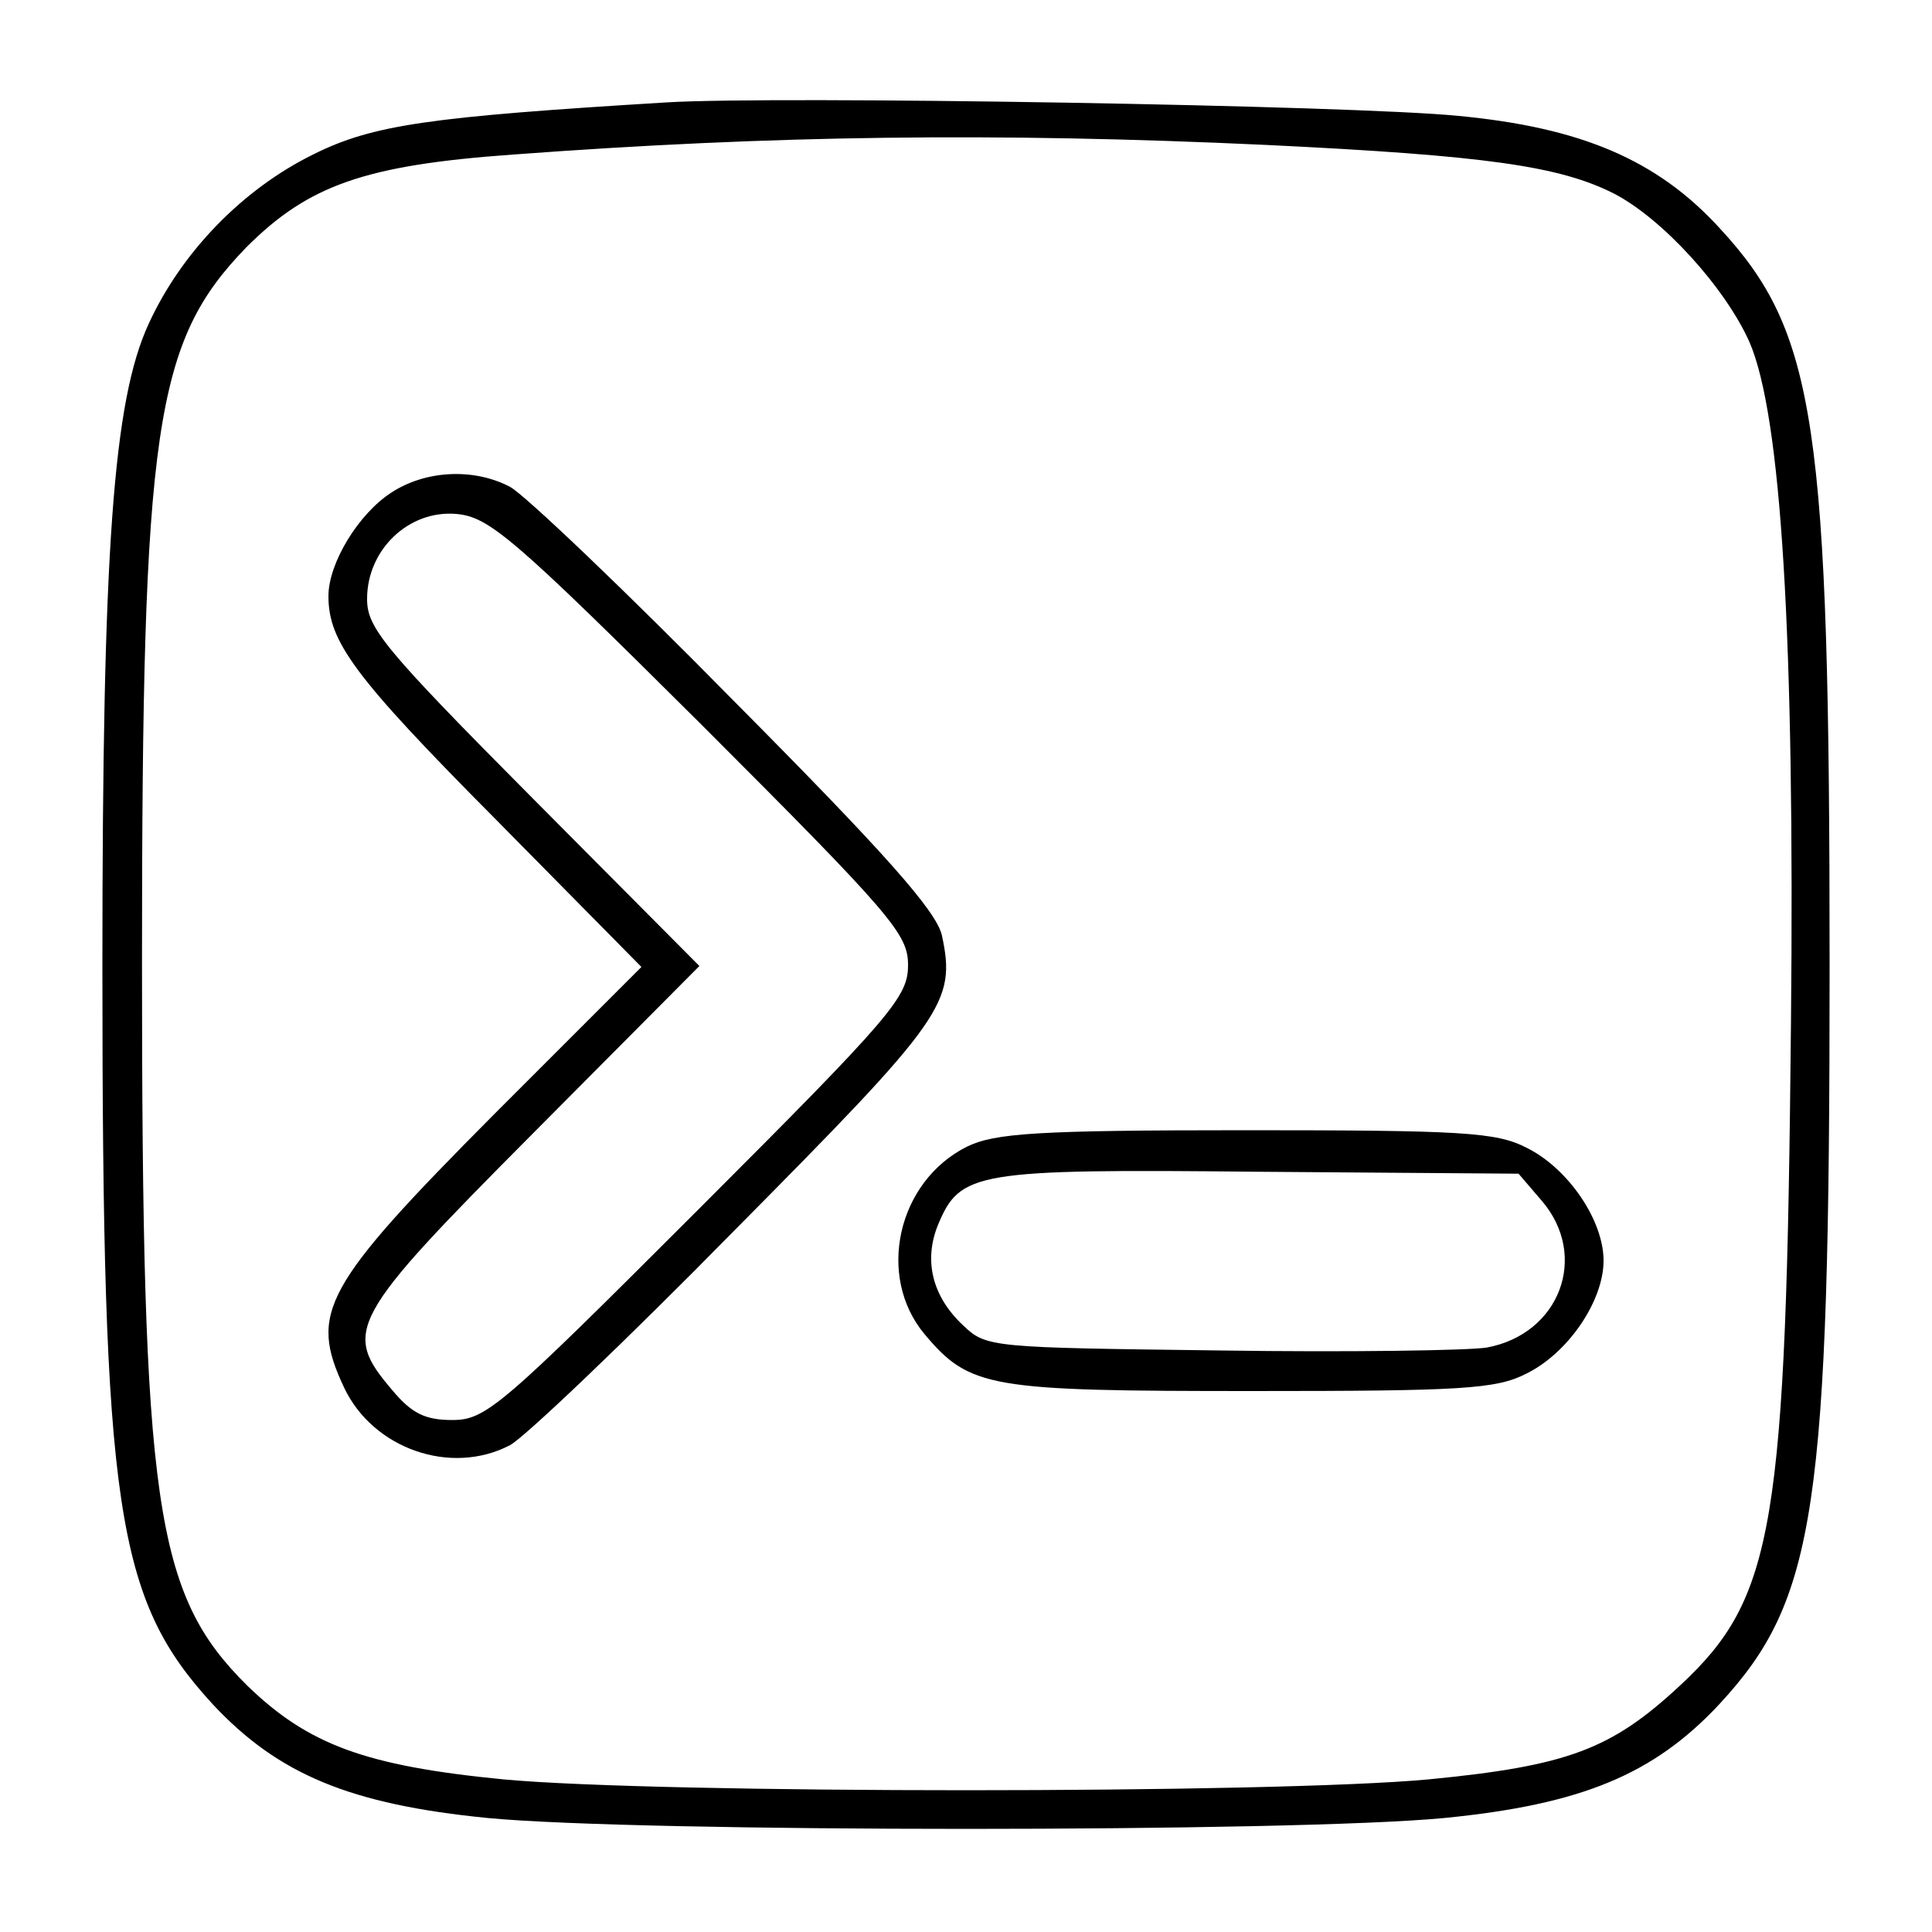 <?xml version="1.0" standalone="no"?>
<!DOCTYPE svg PUBLIC "-//W3C//DTD SVG 20010904//EN"
 "http://www.w3.org/TR/2001/REC-SVG-20010904/DTD/svg10.dtd">
<svg version="1.0" xmlns="http://www.w3.org/2000/svg"
 width="200pt" height="200pt" viewBox="0 0 200 200"
 preserveAspectRatio="xMidYMid meet">
<g transform="translate(0,200) scale(0.1,-0.1)"
fill="#000000" stroke="none">
<path d="M690 1894 c-246 -15 -304 -23 -366 -54 -73 -36 -136 -101 -170 -175
-37 -80 -48 -234 -48 -665 0 -562 14 -655 114 -764 68 -73 143 -104 285 -118
156 -15 834 -15 990 0 142 14 217 45 285 118 100 108 114 202 114 764 0 562
-14 656 -114 764 -65 71 -144 104 -270 116 -109 11 -706 21 -820 14z m620 -44
c229 -11 304 -22 360 -50 51 -26 116 -98 141 -154 33 -76 47 -305 43 -706 -5
-521 -17 -594 -115 -685 -71 -66 -116 -83 -260 -97 -161 -15 -797 -15 -958 0
-143 14 -202 36 -265 97 -96 95 -109 187 -109 750 0 553 13 641 108 739 64 64
122 85 276 96 268 20 500 23 779 10z"/>
<path d="M405 1490 c-34 -22 -65 -73 -65 -107 0 -47 26 -83 172 -230 l152
-154 -152 -152 c-178 -179 -192 -206 -156 -283 30 -64 111 -92 172 -60 15 8
120 108 233 223 217 219 229 235 214 305 -6 25 -58 84 -214 241 -113 115 -218
215 -233 223 -38 20 -88 17 -123 -6z m320 -239 c199 -199 215 -218 215 -250 0
-33 -16 -52 -217 -253 -205 -205 -220 -218 -255 -218 -28 0 -42 7 -62 31 -52
61 -45 74 146 266 l172 173 -172 173 c-155 156 -172 177 -172 207 0 51 43 92
92 88 34 -3 57 -22 253 -217z"/>
<path d="M1001 813 c-72 -36 -94 -134 -44 -194 47 -56 67 -59 340 -59 216 0
252 2 283 18 43 21 80 75 80 117 0 42 -37 96 -80 117 -31 16 -67 18 -290 18
-217 0 -260 -3 -289 -17z m595 -56 c49 -57 19 -138 -57 -152 -19 -3 -143 -5
-276 -3 -237 3 -242 3 -266 26 -32 30 -41 67 -26 104 23 55 38 58 332 55 l269
-2 24 -28z"/>
</g>
</svg>
